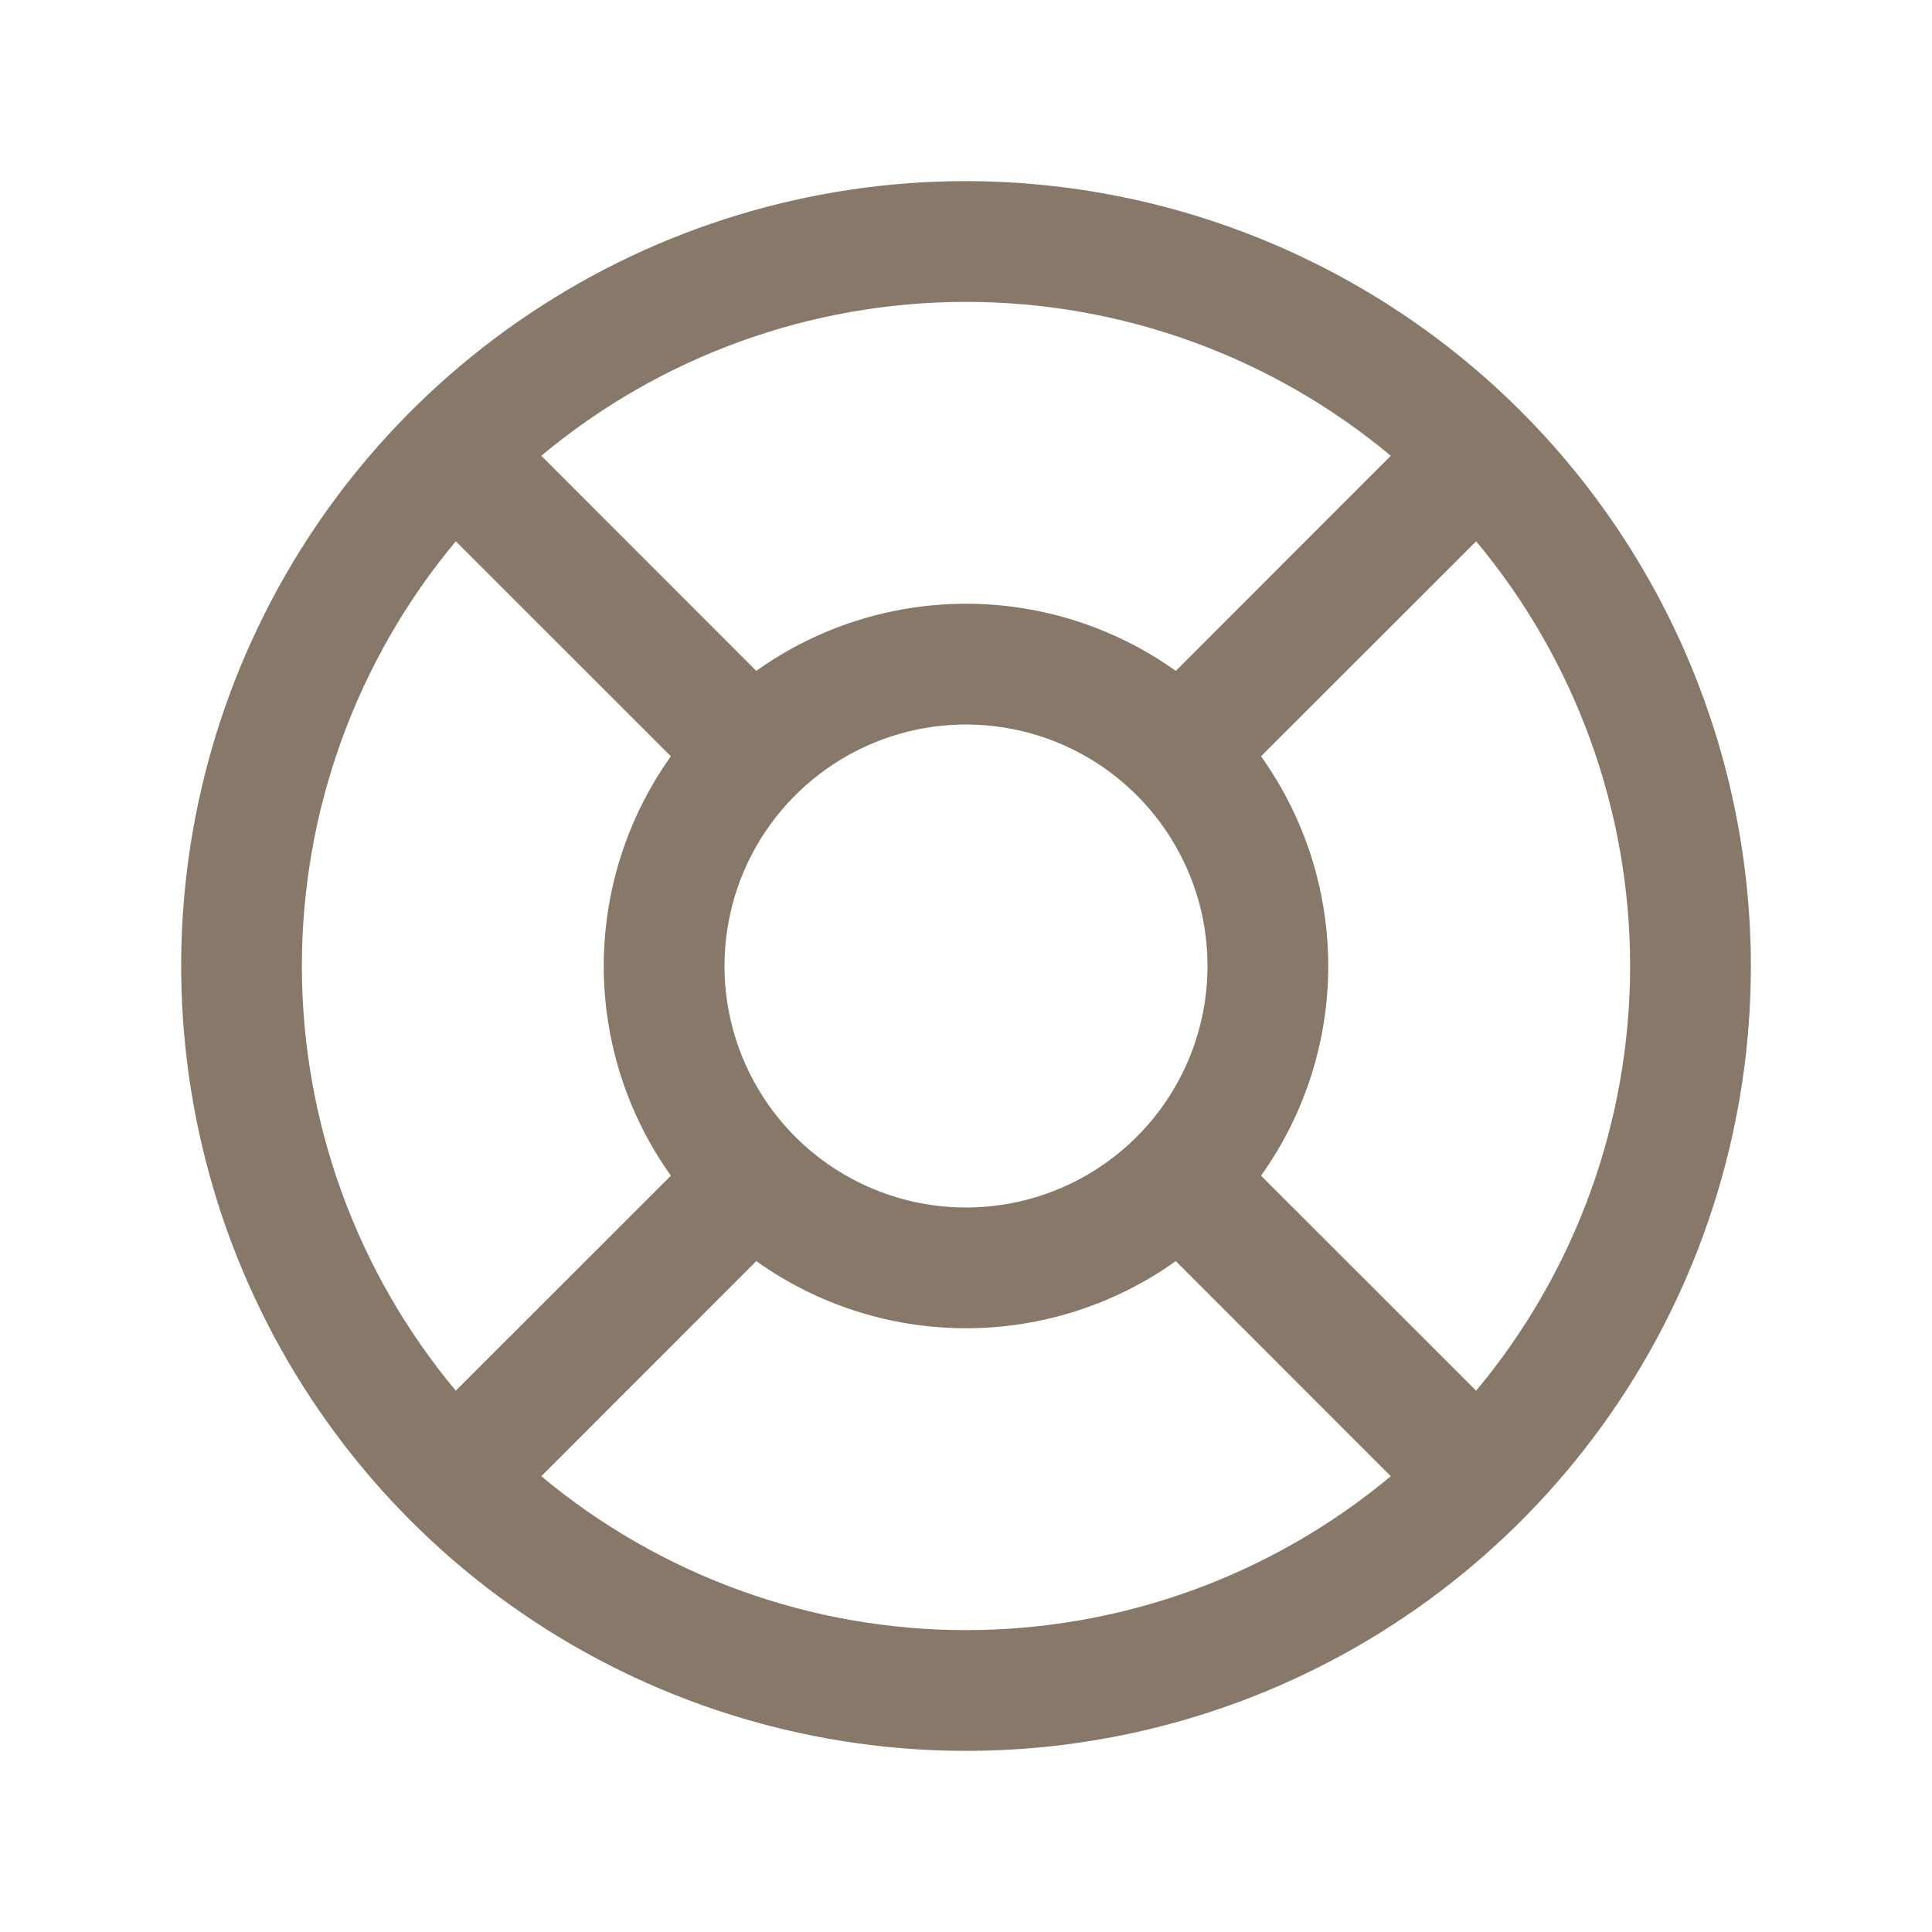 <svg width="24" height="24" viewBox="0 0 24 24" fill="none" xmlns="http://www.w3.org/2000/svg">
<path d="M12 2.25C14.585 2.253 17.064 3.281 18.892 5.108C20.72 6.936 21.747 9.415 21.75 12C21.75 13.928 21.178 15.814 20.107 17.417C19.035 19.02 17.513 20.27 15.732 21.008C13.95 21.746 11.989 21.939 10.098 21.562C8.207 21.186 6.469 20.258 5.106 18.895C3.742 17.531 2.814 15.794 2.438 13.902C2.062 12.011 2.254 10.05 2.992 8.269C3.73 6.487 4.98 4.965 6.583 3.894C8.187 2.822 10.072 2.25 12 2.25ZM14.606 15.666C13.845 16.209 12.934 16.5 12 16.5C11.066 16.5 10.155 16.209 9.395 15.666L6.724 18.338C8.204 19.573 10.072 20.25 12 20.25C13.929 20.25 15.796 19.574 17.277 18.338L14.606 15.666ZM5.662 6.724C4.427 8.204 3.75 10.072 3.75 12C3.75 13.928 4.427 15.796 5.662 17.276L8.334 14.605C7.792 13.845 7.5 12.934 7.5 12C7.5 11.066 7.792 10.155 8.334 9.395L5.662 6.724ZM15.665 9.395C16.208 10.155 16.5 11.066 16.5 12C16.5 12.934 16.208 13.845 15.665 14.605L18.337 17.276C19.573 15.796 20.25 13.928 20.25 12C20.25 10.072 19.573 8.204 18.337 6.724L15.665 9.395ZM12.585 9.058C12.003 8.942 11.4 9.001 10.852 9.229C10.304 9.456 9.836 9.84 9.506 10.333C9.176 10.826 9 11.407 9 12C9 12.796 9.317 13.559 9.879 14.121C10.442 14.684 11.205 15 12 15C12.594 15 13.174 14.824 13.667 14.494C14.16 14.165 14.545 13.696 14.772 13.148C14.999 12.6 15.058 11.997 14.943 11.415C14.827 10.833 14.541 10.299 14.121 9.879C13.702 9.459 13.167 9.173 12.585 9.058ZM12 3.75C10.072 3.75 8.204 4.426 6.724 5.662L9.395 8.334C10.155 7.791 11.066 7.5 12 7.5C12.934 7.5 13.845 7.791 14.606 8.334L17.277 5.662C15.796 4.426 13.929 3.75 12 3.75Z" fill="#877869"/>
</svg>
